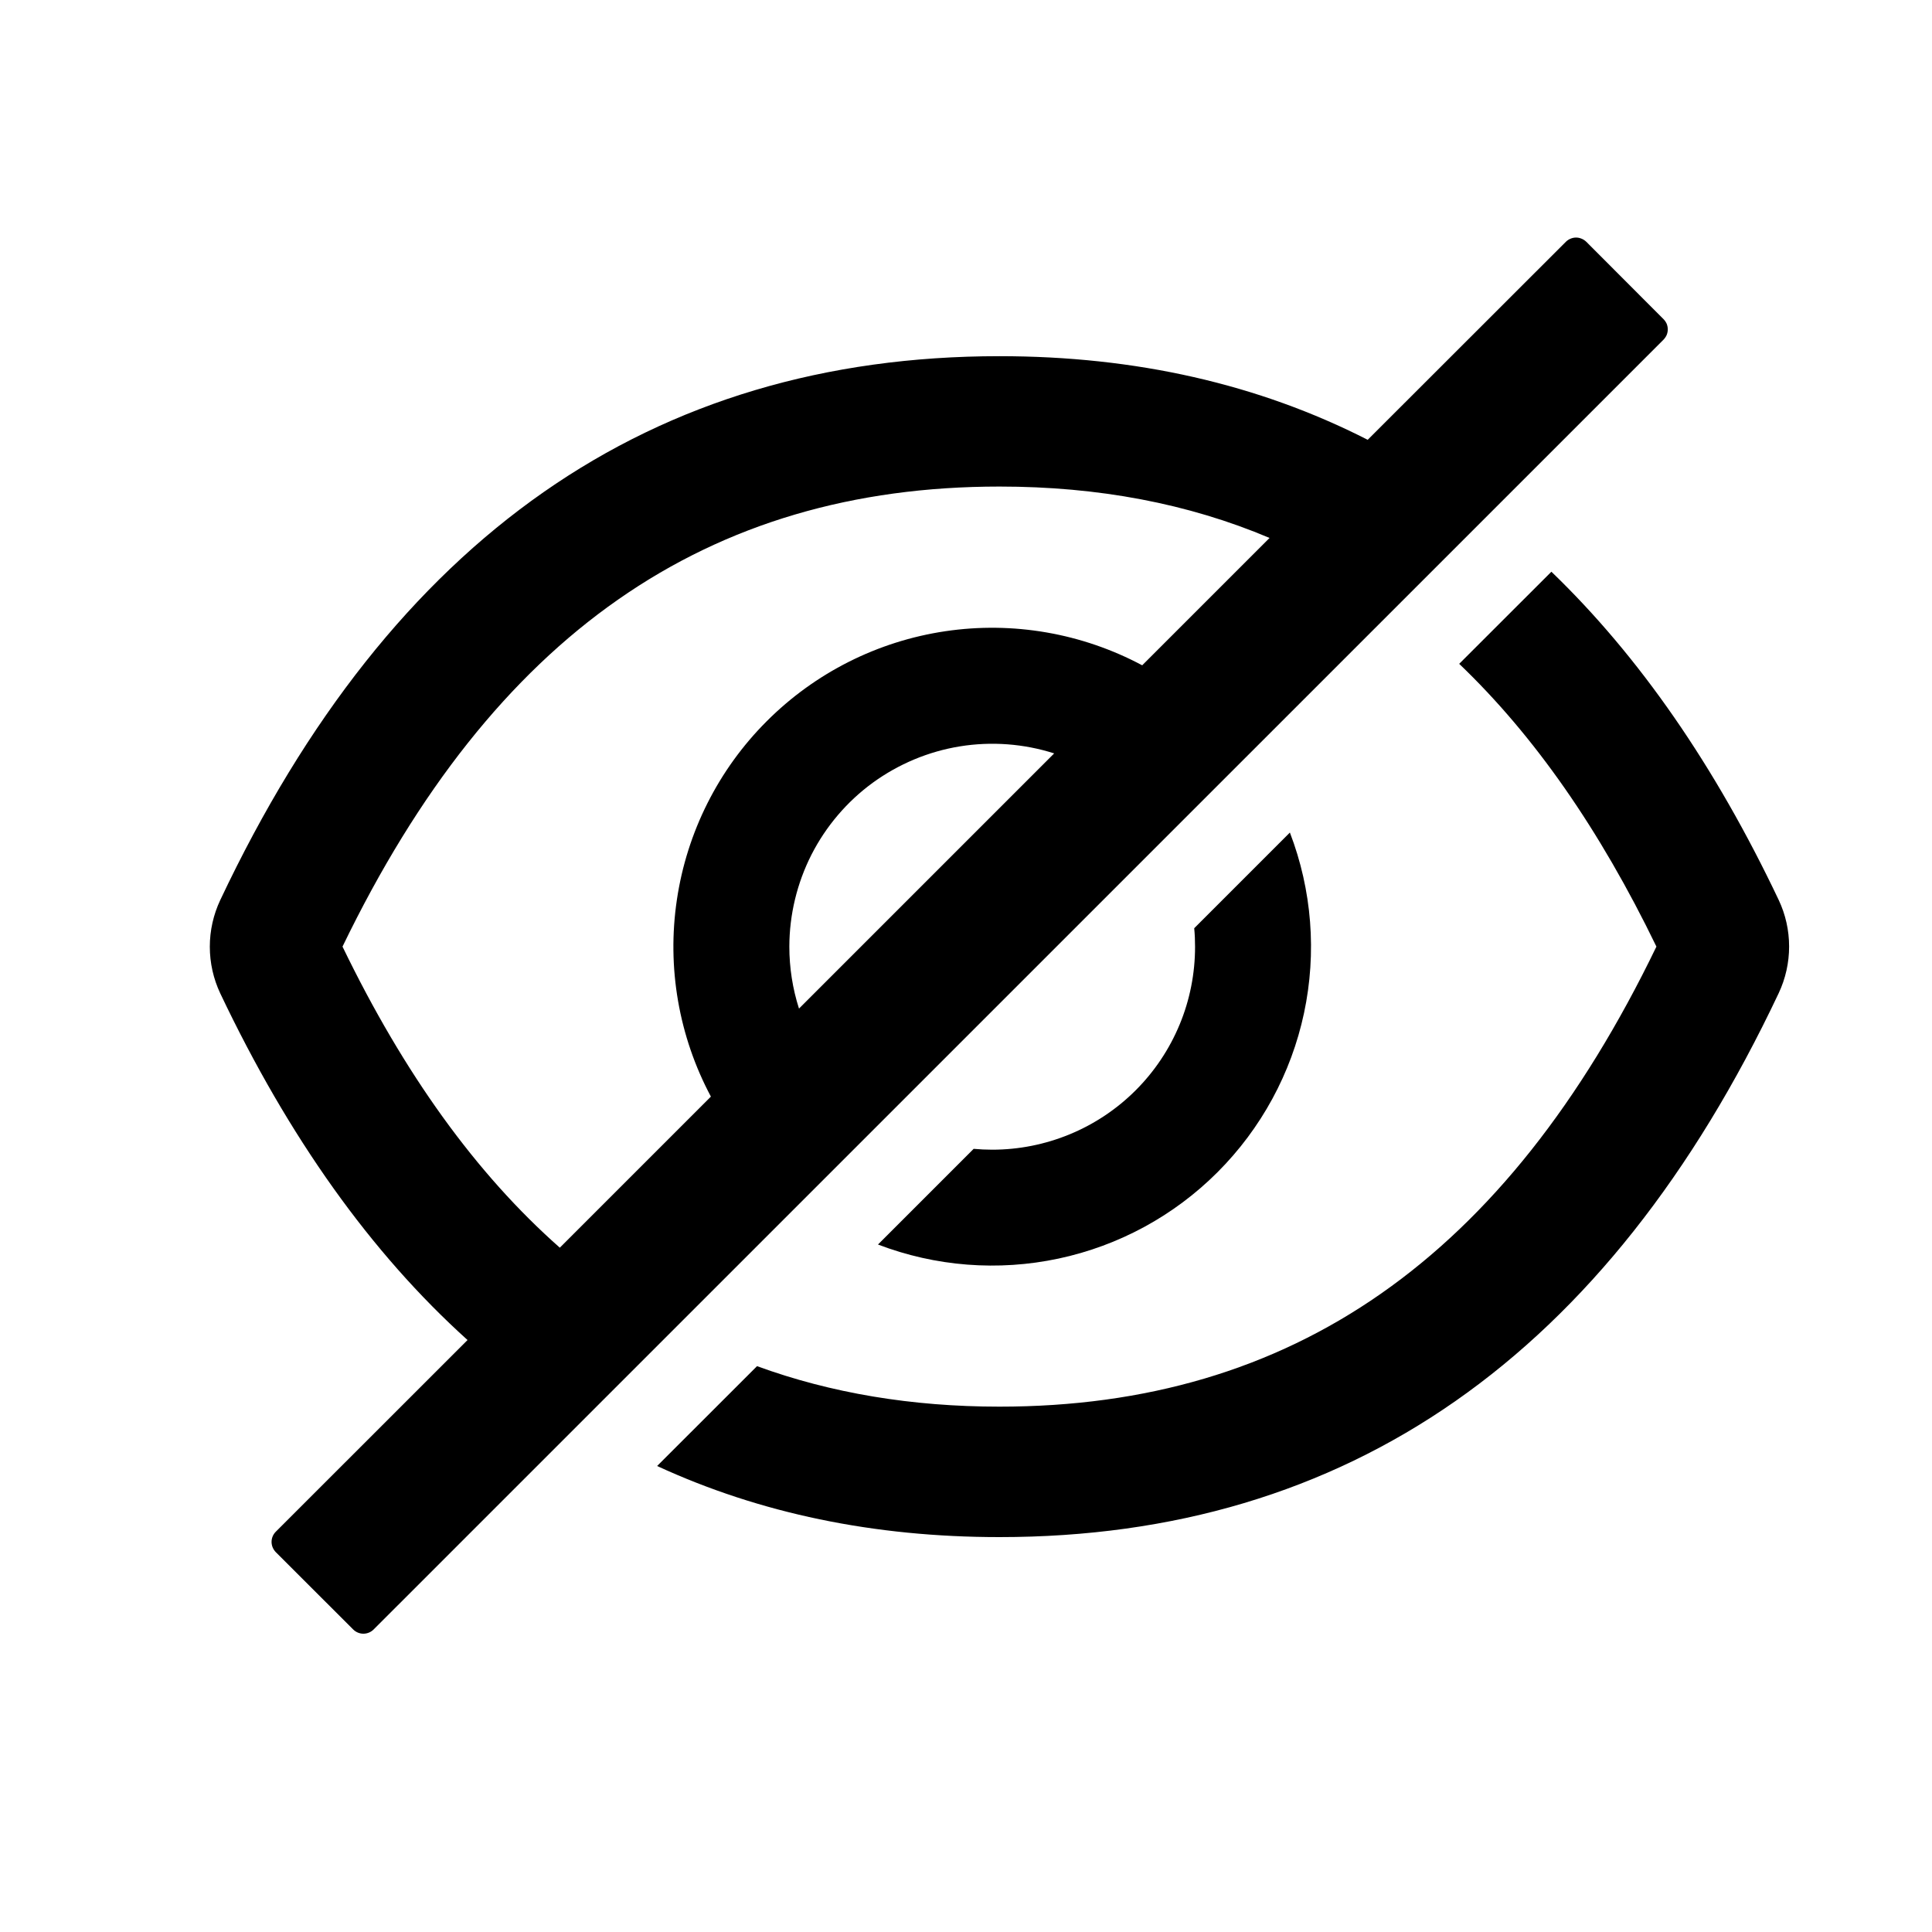 <svg width="25" height="25" viewBox="0 0 25 25" fill="none" xmlns="http://www.w3.org/2000/svg">
<path d="M23.016 11.645C22.192 9.909 21.212 8.493 20.075 7.398L18.882 8.59C19.854 9.519 20.701 10.735 21.434 12.249C19.484 16.285 16.716 18.202 12.933 18.202C11.798 18.202 10.752 18.027 9.796 17.678L8.503 18.97C9.832 19.583 11.308 19.89 12.933 19.89C17.438 19.89 20.799 17.544 23.016 12.852C23.105 12.663 23.151 12.457 23.151 12.248C23.151 12.039 23.105 11.833 23.016 11.645ZM21.526 4.13L20.527 3.129C20.509 3.112 20.489 3.098 20.466 3.089C20.443 3.079 20.419 3.074 20.394 3.074C20.37 3.074 20.345 3.079 20.322 3.089C20.3 3.098 20.279 3.112 20.262 3.129L17.698 5.691C16.285 4.97 14.697 4.609 12.933 4.609C8.428 4.609 5.067 6.955 2.85 11.647C2.761 11.836 2.715 12.042 2.715 12.25C2.715 12.459 2.761 12.665 2.85 12.854C3.736 14.72 4.802 16.215 6.05 17.34L3.569 19.82C3.534 19.855 3.514 19.902 3.514 19.952C3.514 20.002 3.534 20.049 3.569 20.085L4.57 21.085C4.605 21.12 4.653 21.14 4.702 21.14C4.752 21.14 4.8 21.12 4.835 21.085L21.526 4.395C21.543 4.377 21.557 4.357 21.567 4.334C21.576 4.311 21.581 4.287 21.581 4.262C21.581 4.238 21.576 4.213 21.567 4.19C21.557 4.168 21.543 4.147 21.526 4.13ZM4.432 12.249C6.385 8.213 9.153 6.296 12.933 6.296C14.211 6.296 15.374 6.515 16.428 6.961L14.78 8.609C14 8.193 13.107 8.038 12.232 8.168C11.357 8.298 10.547 8.706 9.922 9.332C9.296 9.957 8.889 10.767 8.759 11.642C8.628 12.517 8.783 13.41 9.199 14.19L7.244 16.145C6.162 15.19 5.229 13.896 4.432 12.249ZM10.214 12.249C10.215 11.836 10.313 11.429 10.5 11.06C10.688 10.692 10.959 10.373 11.293 10.129C11.627 9.886 12.014 9.724 12.421 9.658C12.829 9.592 13.247 9.623 13.641 9.749L10.339 13.051C10.256 12.792 10.214 12.521 10.214 12.249Z" fill="black"/>
<path d="M12.839 14.877C12.758 14.877 12.678 14.873 12.599 14.866L11.361 16.104C12.106 16.389 12.917 16.452 13.697 16.286C14.477 16.12 15.192 15.732 15.755 15.168C16.319 14.604 16.708 13.889 16.874 13.109C17.04 12.329 16.977 11.518 16.691 10.773L15.453 12.011C15.461 12.091 15.464 12.171 15.464 12.252C15.464 12.596 15.397 12.938 15.265 13.256C15.133 13.575 14.94 13.864 14.696 14.108C14.452 14.352 14.163 14.545 13.844 14.677C13.525 14.809 13.184 14.877 12.839 14.877Z" fill="black"/>
</svg>
